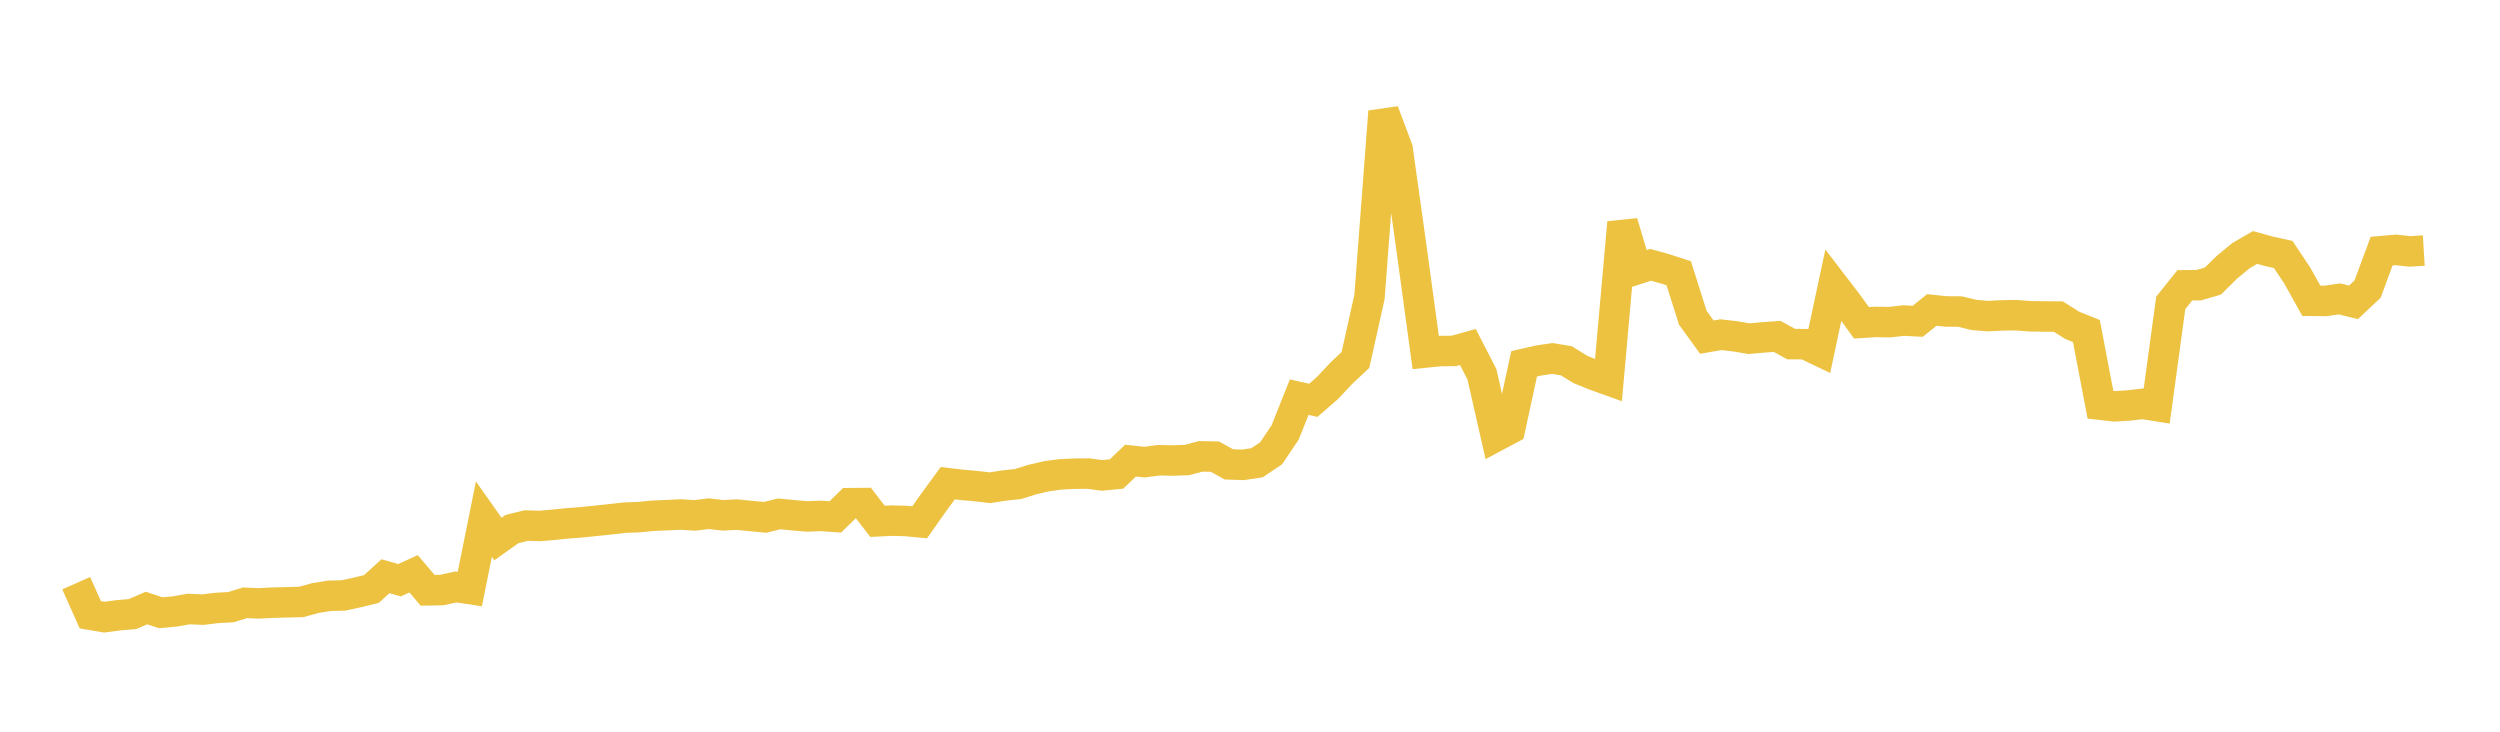 <svg width="164" height="48" xmlns="http://www.w3.org/2000/svg" xmlns:xlink="http://www.w3.org/1999/xlink"><path fill="none" stroke="rgb(237,194,64)" stroke-width="2" d="M5,38.255L5.922,40.327L6.844,40.485L7.766,40.362L8.689,40.284L9.611,39.886L10.533,40.194L11.455,40.114L12.377,39.951L13.299,39.993L14.222,39.881L15.144,39.83L16.066,39.544L16.988,39.581L17.91,39.535L18.832,39.51L19.754,39.487L20.677,39.236L21.599,39.084L22.521,39.062L23.443,38.864L24.365,38.638L25.287,37.802L26.21,38.063L27.132,37.639L28.054,38.725L28.976,38.708L29.898,38.503L30.82,38.642L31.743,34.056L32.665,35.361L33.587,34.706L34.509,34.477L35.431,34.502L36.353,34.42L37.275,34.328L38.198,34.257L39.12,34.163L40.042,34.065L40.964,33.96L41.886,33.925L42.808,33.836L43.731,33.794L44.653,33.751L45.575,33.809L46.497,33.698L47.419,33.804L48.341,33.759L49.263,33.851L50.186,33.938L51.108,33.711L52.03,33.8L52.952,33.878L53.874,33.844L54.796,33.909L55.719,33.009L56.641,33.001L57.563,34.198L58.485,34.154L59.407,34.176L60.329,34.264L61.251,32.957L62.174,31.697L63.096,31.806L64.018,31.888L64.94,31.996L65.862,31.852L66.784,31.753L67.707,31.464L68.629,31.247L69.551,31.119L70.473,31.075L71.395,31.067L72.317,31.187L73.24,31.096L74.162,30.217L75.084,30.317L76.006,30.191L76.928,30.21L77.85,30.179L78.772,29.937L79.695,29.954L80.617,30.464L81.539,30.494L82.461,30.356L83.383,29.738L84.305,28.371L85.228,26.052L86.15,26.262L87.072,25.464L87.994,24.48L88.916,23.617L89.838,19.485L90.76,7.32L91.683,9.775L92.605,16.368L93.527,23.124L94.449,23.031L95.371,23.02L96.293,22.763L97.216,24.559L98.138,28.62L99.06,28.13L99.982,23.866L100.904,23.655L101.826,23.515L102.749,23.666L103.671,24.235L104.593,24.609L105.515,24.941L106.437,14.597L107.359,17.67L108.281,17.372L109.204,17.627L110.126,17.928L111.048,20.843L111.97,22.116L112.892,21.955L113.814,22.061L114.737,22.217L115.659,22.134L116.581,22.069L117.503,22.572L118.425,22.578L119.347,23.019L120.269,18.698L121.192,19.904L122.114,21.177L123.036,21.118L123.958,21.134L124.88,21.028L125.802,21.077L126.725,20.334L127.647,20.431L128.569,20.438L129.491,20.66L130.413,20.738L131.335,20.689L132.257,20.677L133.18,20.748L134.102,20.761L135.024,20.767L135.946,21.346L136.868,21.716L137.79,26.55L138.713,26.656L139.635,26.6L140.557,26.491L141.479,26.638L142.401,19.87L143.323,18.717L144.246,18.707L145.168,18.437L146.09,17.527L147.012,16.768L147.934,16.234L148.856,16.489L149.778,16.693L150.701,18.077L151.623,19.732L152.545,19.742L153.467,19.607L154.389,19.834L155.311,18.968L156.234,16.475L157.156,16.392L158.078,16.492L159,16.437"></path></svg>